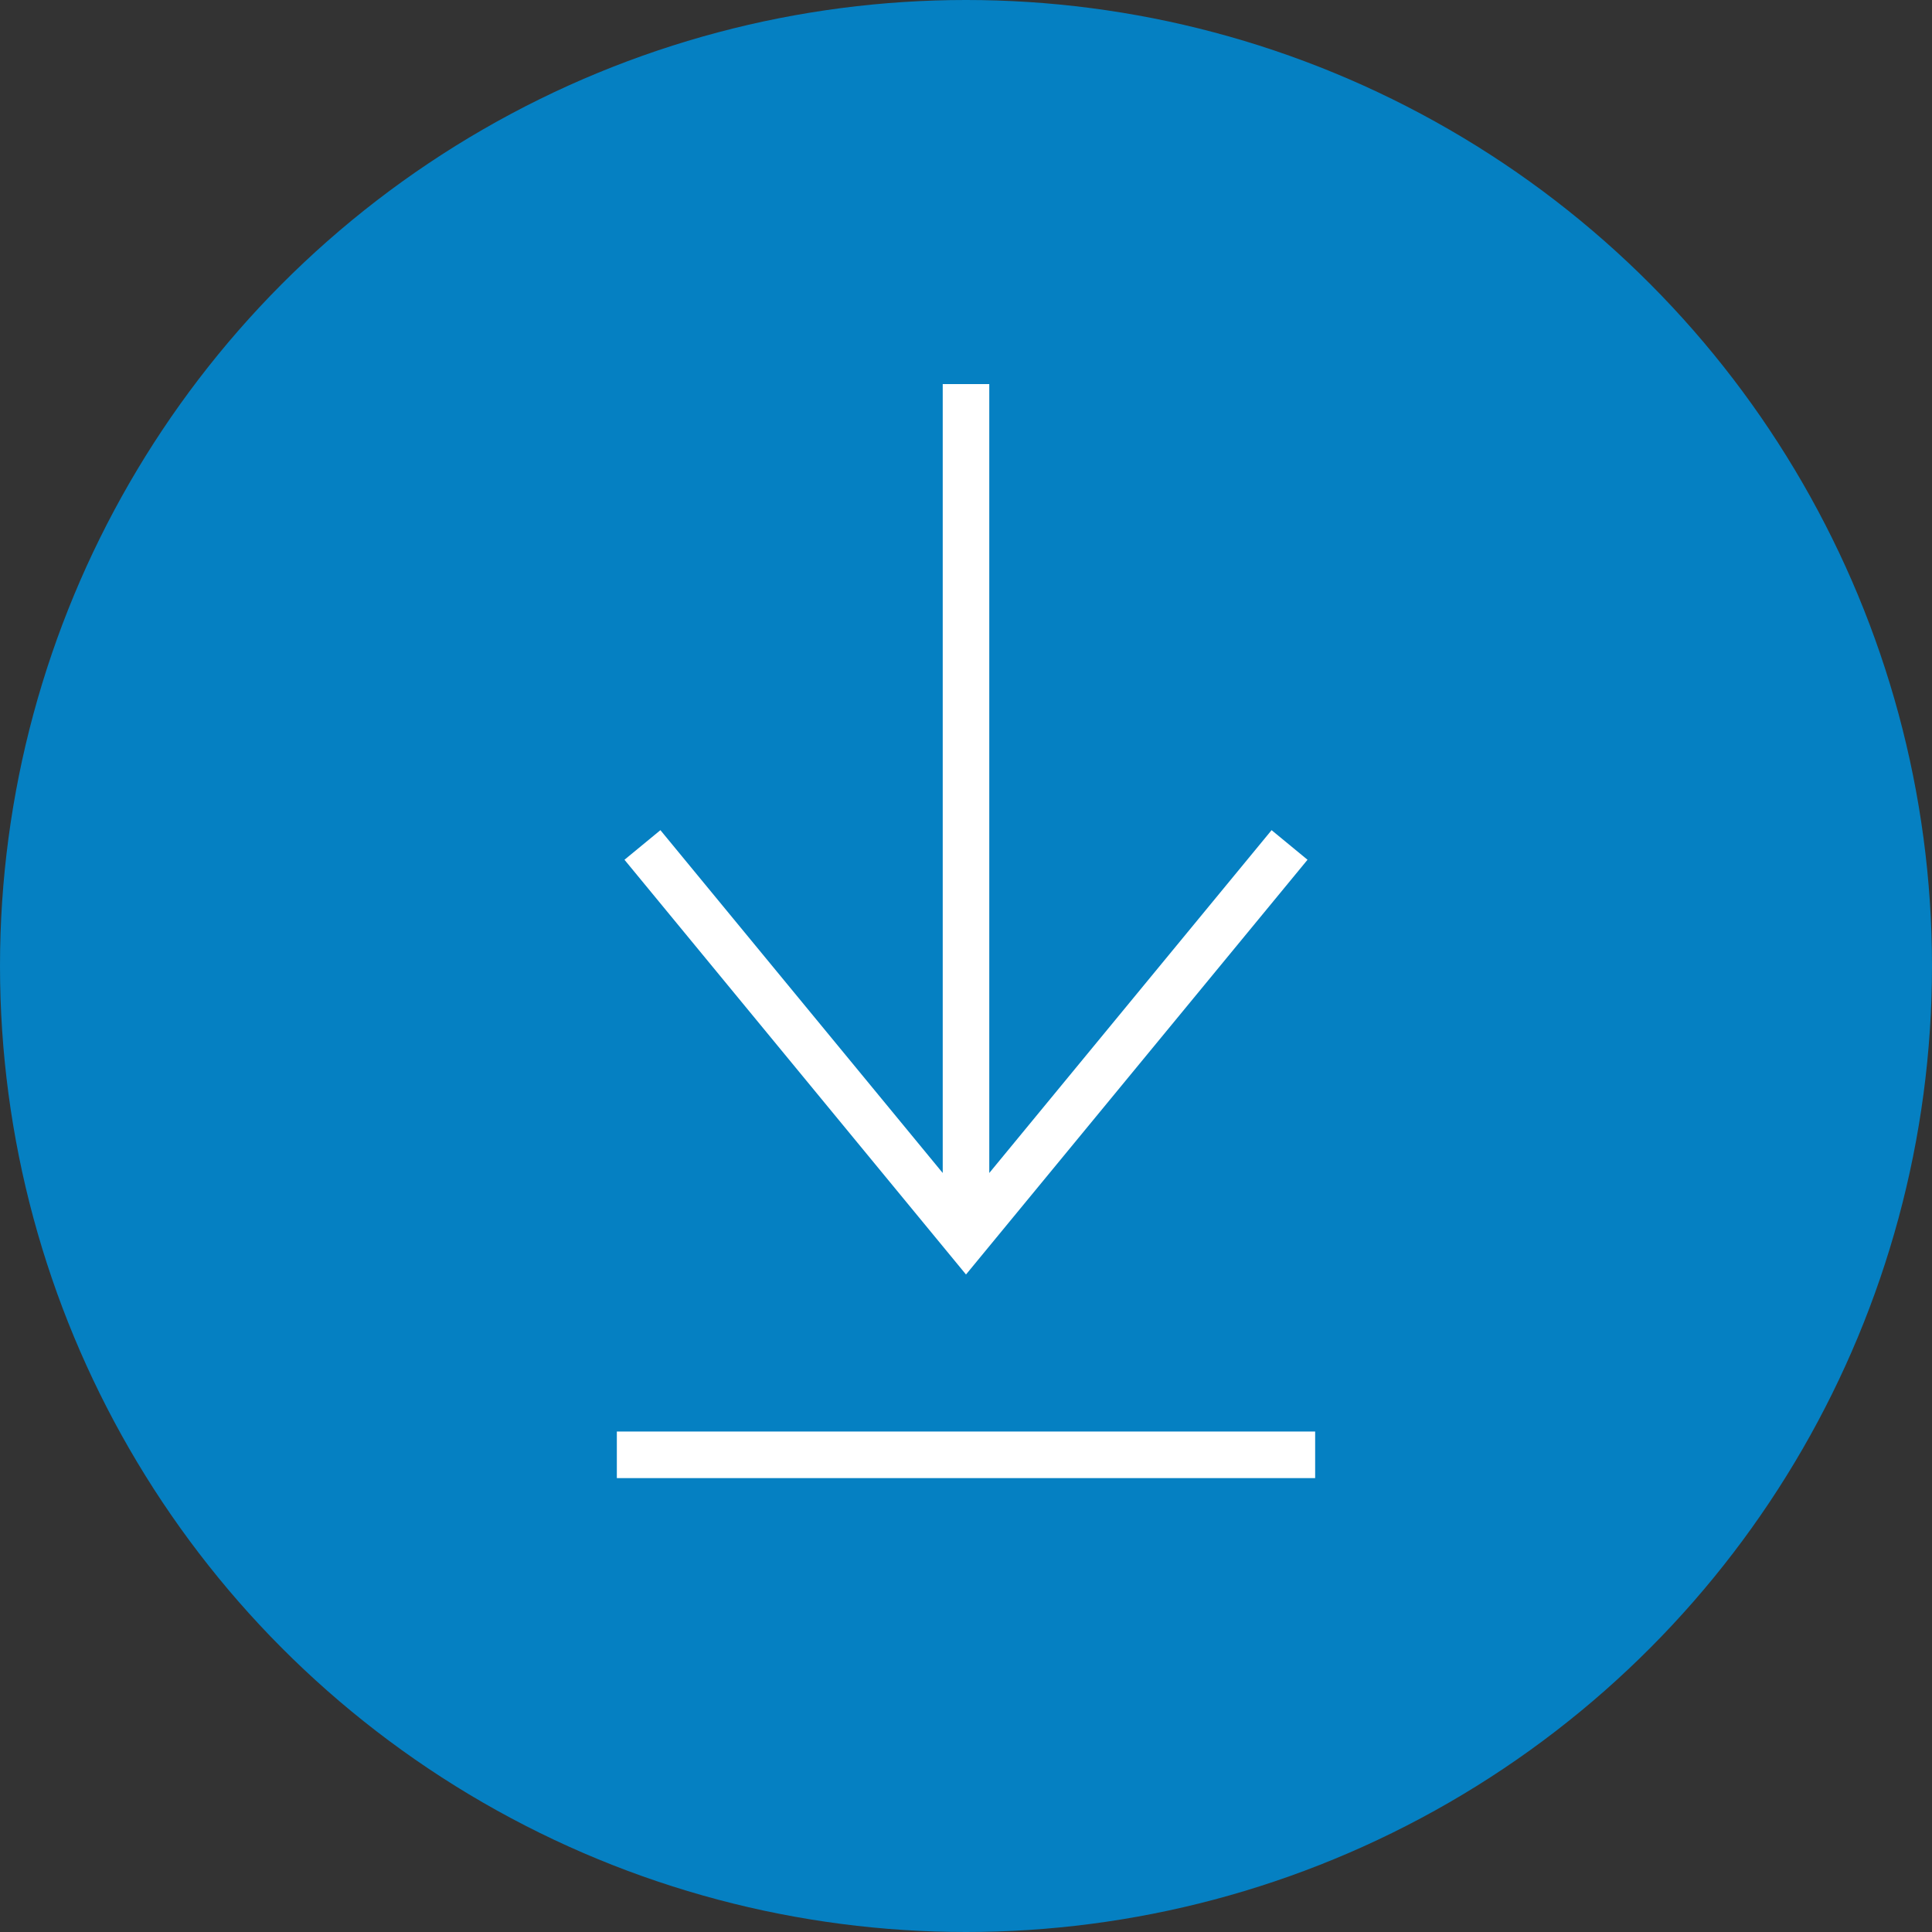 <svg xmlns="http://www.w3.org/2000/svg" viewBox="0 0 41.5 41.5"><rect x="0" y="0" width="41.5" height="41.5" fill="#333333" stroke="none"/><g data-name="Layer 2"><g data-name="Layer 1"><circle cx="20.75" cy="20.75" r="20.75" fill="#0580c2"/><path d="M27.7 18.15l-6.95 8.44-6.95-8.44m6.95-9.9v17.64m-7.5 5.36h15" fill="none" stroke="#fff" stroke-miterlimit="10"/></g></g></svg>